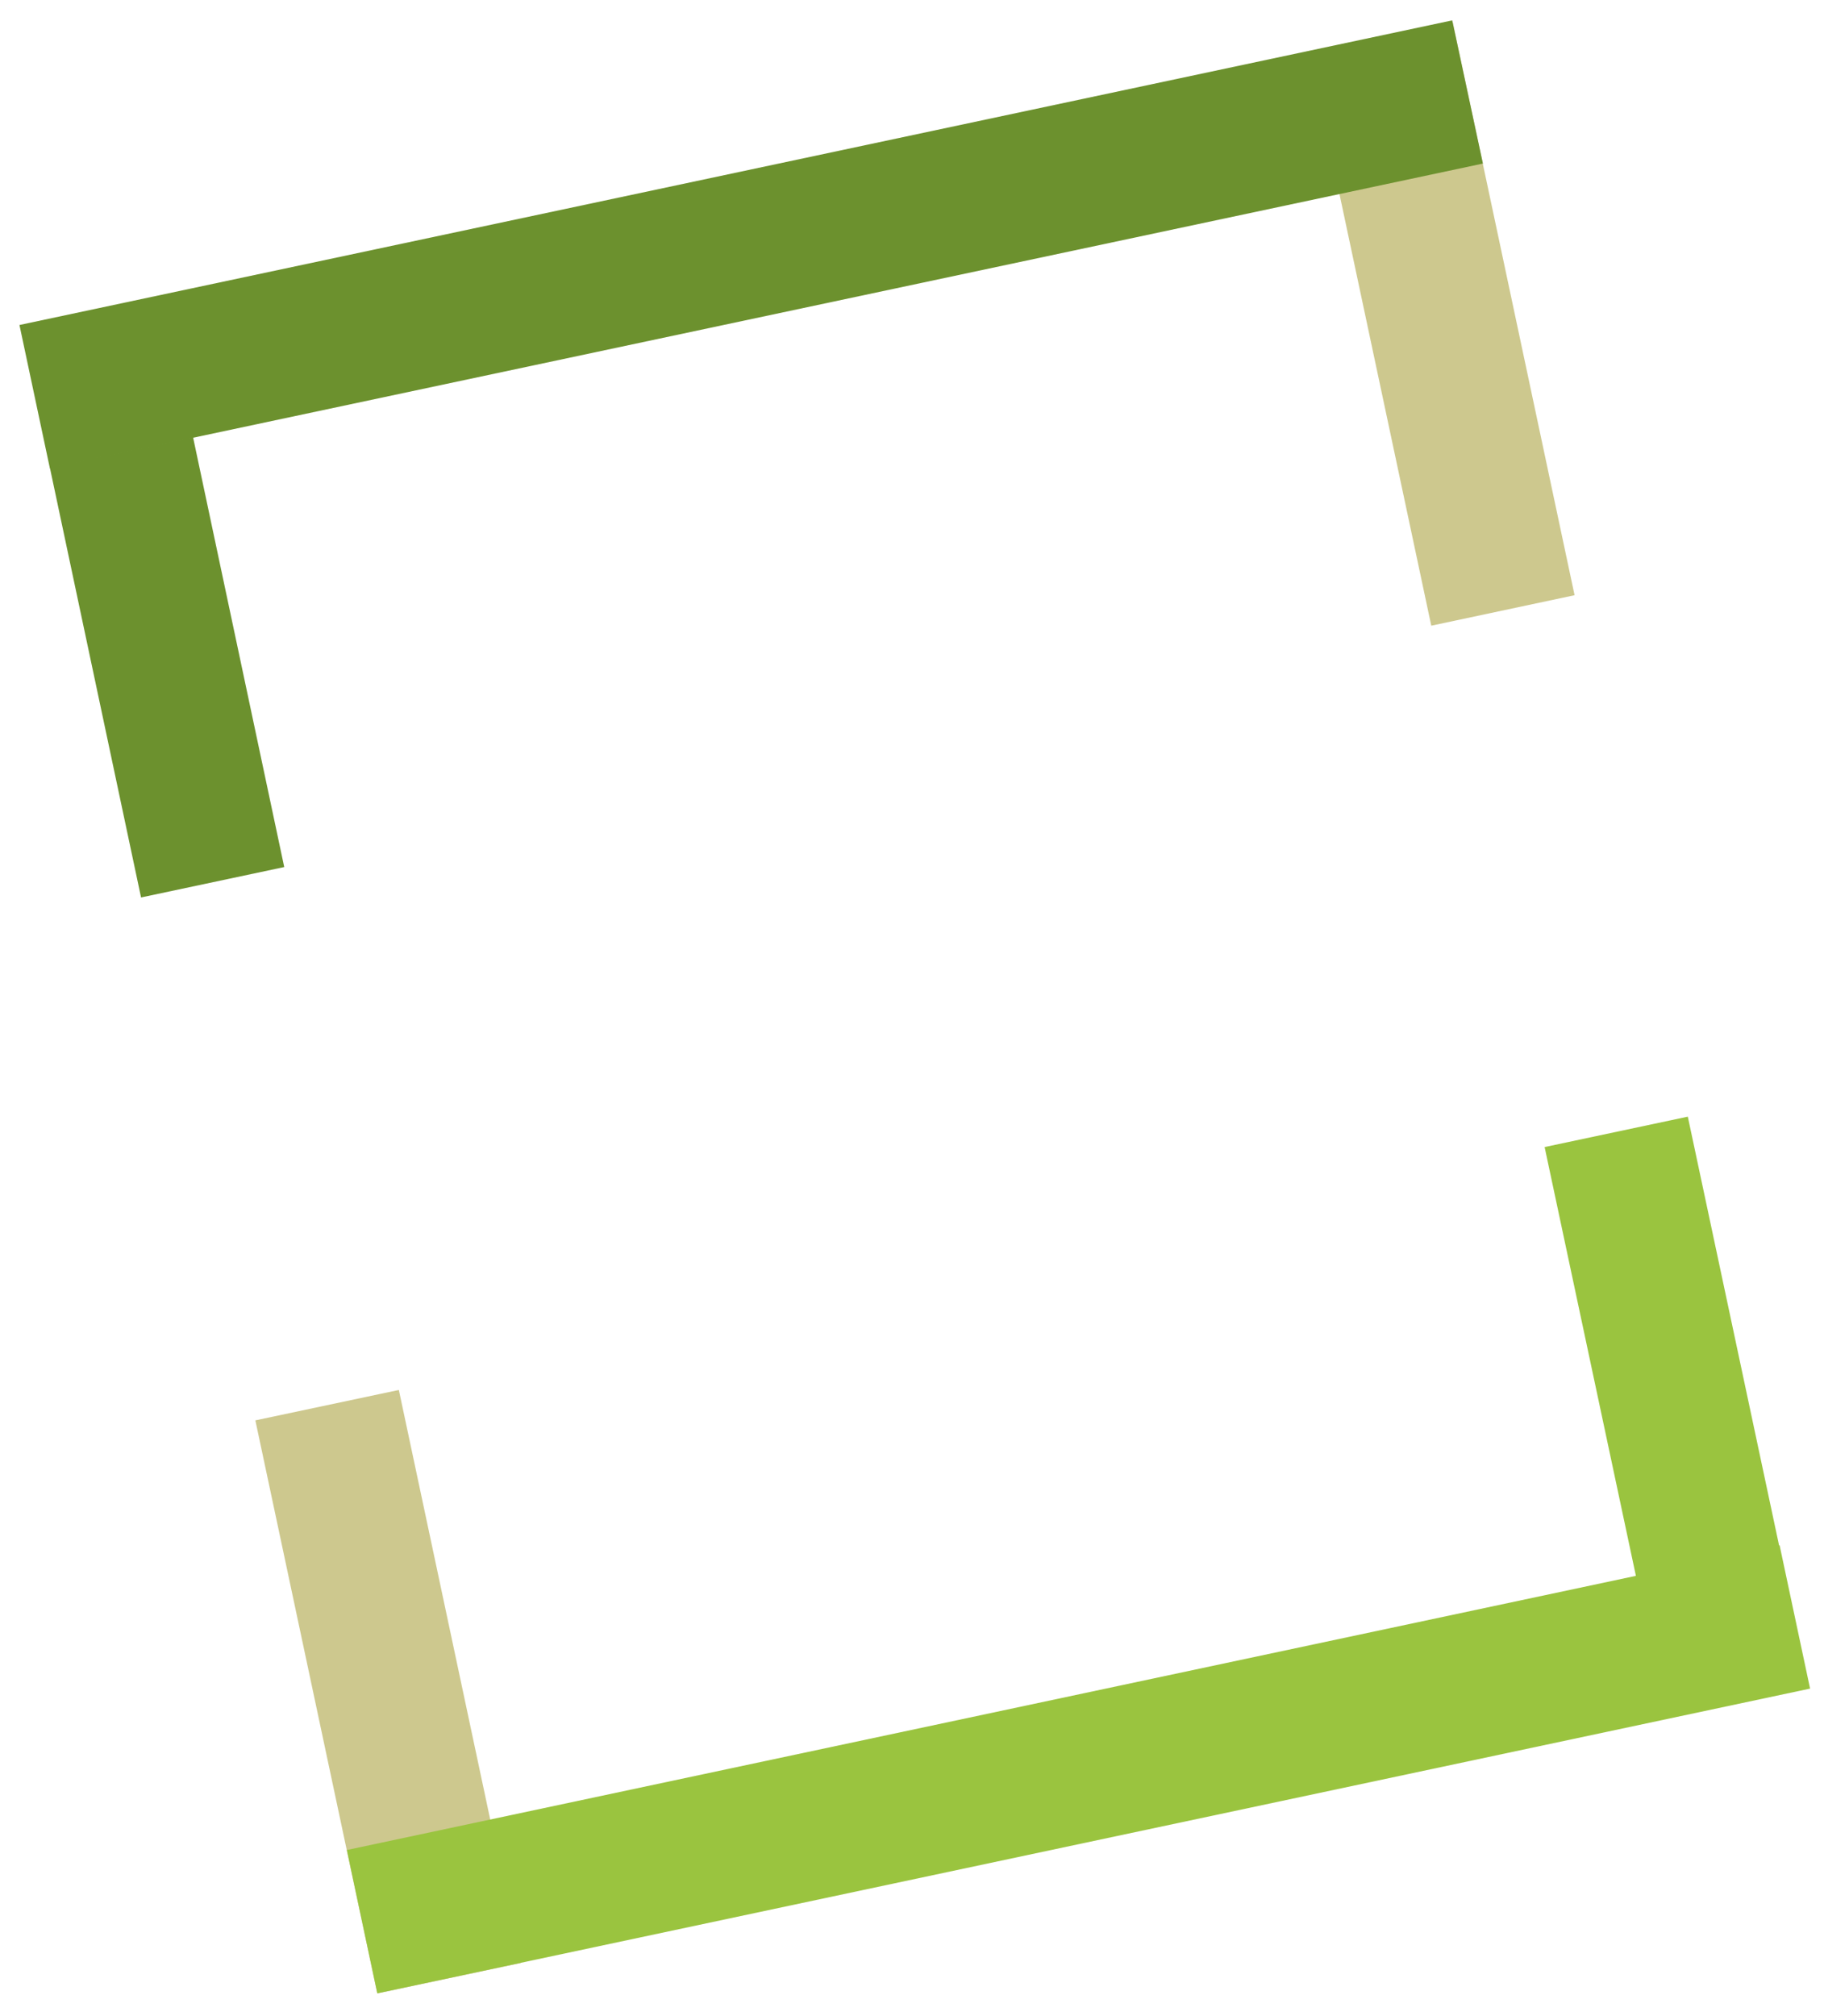 <svg xmlns="http://www.w3.org/2000/svg" xmlns:xlink="http://www.w3.org/1999/xlink" id="Ebene_1" x="0px" y="0px" viewBox="0 0 600 663.2" style="enable-background:new 0 0 600 663.2;" xml:space="preserve">
<style type="text/css">
	.st0{fill:#6C912E;}
	.st1{fill:#CDC88E;}
	.st2{fill:#9AC43F;}
</style>
<g>
	<polygon class="st0" points="16.4,153.8 63.5,143.8 93.5,285.2 46.4,295.2  "></polygon>
	
		<rect x="450.3" y="10.3" transform="matrix(0.978 -0.208 0.208 0.978 -11.806 100.935)" class="st1" width="48.2" height="192.7"></rect>
	<polygon class="st2" points="508.1,377.3 555.2,367.3 585.3,508.7 538.2,518.7  "></polygon>
	<polygon class="st1" points="84,467.2 131.2,457.2 171.3,645.7 124.1,655.7  "></polygon>
	<polygon class="st0" points="477.7,6.7 487.8,53.8 16.4,154 6.4,106.9  "></polygon>
	
		<rect x="113.8" y="558" transform="matrix(0.978 -0.208 0.208 0.978 -113.263 86.469)" class="st2" width="481.9" height="48.2"></rect>
</g>
</svg>
